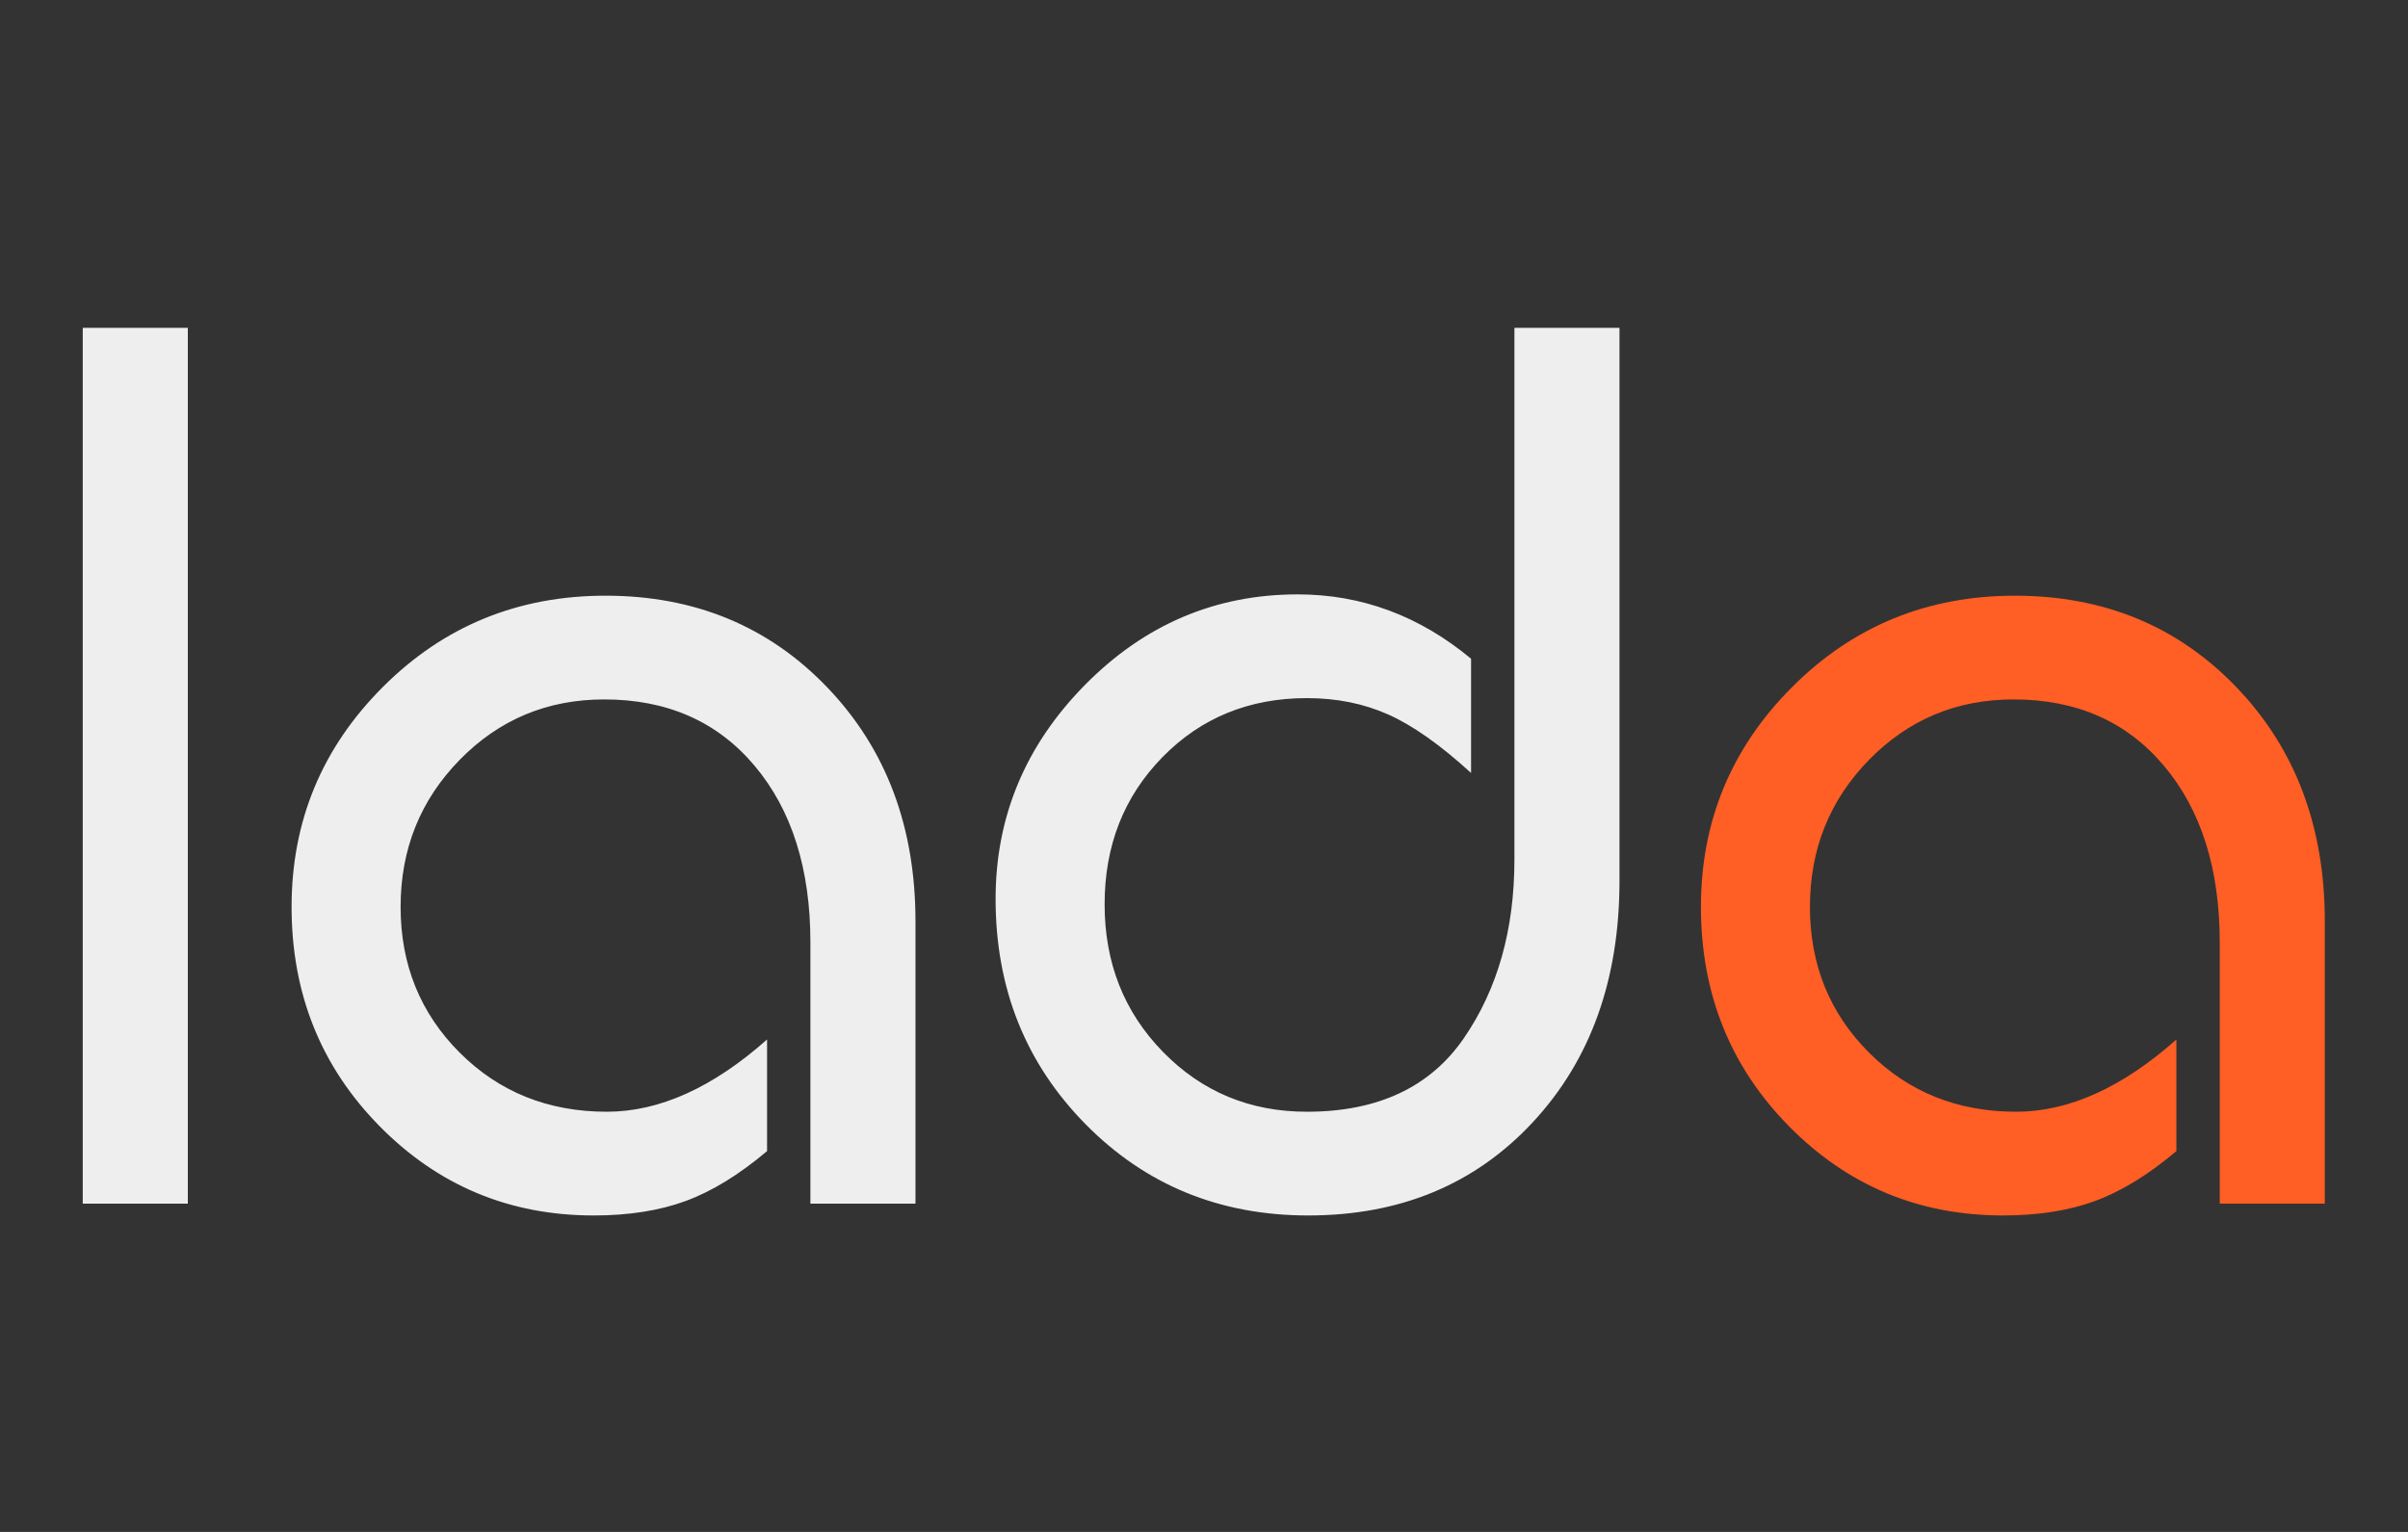 <?xml version="1.0" encoding="UTF-8"?>
<svg width="88px" height="56px" viewBox="0 0 88 56" version="1.1" xmlns="http://www.w3.org/2000/svg" xmlns:xlink="http://www.w3.org/1999/xlink">
    <rect x="0" y="0" width="88" height="56" fill="#333333" stroke="none"/>
    <!-- Generator: Sketch 61.2 (89653) - https://sketch.com -->
    <title>lada</title>
    <desc>Created with Sketch.</desc>
    <g id="lada" stroke="none" stroke-width="1" fill="none" fill-rule="evenodd">
        <path d="M73.2,44.432 C74.48,44.432 75.6,44.256 76.56,43.904 C77.52,43.552 78.512,42.944 79.536,42.08 L79.536,42.08 L79.536,38 C77.552,39.76 75.6,40.64 73.68,40.64 C71.536,40.64 69.744,39.92 68.304,38.48 C66.864,37.04 66.144,35.264 66.144,33.152 C66.144,31.04 66.864,29.248 68.304,27.776 C69.744,26.304 71.504,25.568 73.584,25.568 C75.888,25.568 77.72,26.376 79.08,27.992 C80.44,29.608 81.12,31.76 81.12,34.448 L81.12,34.448 L81.12,44 L84.96,44 L84.96,33.68 C84.96,30.224 83.888,27.376 81.744,25.136 C79.6,22.896 76.896,21.776 73.632,21.776 C70.432,21.776 67.72,22.888 65.496,25.112 C63.272,27.336 62.16,30.016 62.16,33.152 C62.16,36.32 63.232,38.992 65.376,41.168 C67.52,43.344 70.128,44.432 73.2,44.432 Z" id="a" fill="#FF5E24" fill-rule="nonzero"></path>
        <path d="M6.864,44 L6.864,11.984 L3.024,11.984 L3.024,44 L6.864,44 Z M21.696,44.432 C22.976,44.432 24.096,44.256 25.056,43.904 C26.016,43.552 27.008,42.944 28.032,42.08 L28.032,42.08 L28.032,38 C26.048,39.76 24.096,40.64 22.176,40.64 C20.032,40.64 18.24,39.92 16.8,38.48 C15.36,37.04 14.64,35.264 14.64,33.152 C14.64,31.04 15.36,29.248 16.8,27.776 C18.24,26.304 20,25.568 22.08,25.568 C24.384,25.568 26.216,26.376 27.576,27.992 C28.936,29.608 29.616,31.76 29.616,34.448 L29.616,34.448 L29.616,44 L33.456,44 L33.456,33.68 C33.456,30.224 32.384,27.376 30.24,25.136 C28.096,22.896 25.392,21.776 22.128,21.776 C18.928,21.776 16.216,22.888 13.992,25.112 C11.768,27.336 10.656,30.016 10.656,33.152 C10.656,36.32 11.728,38.992 13.872,41.168 C16.016,43.344 18.624,44.432 21.696,44.432 Z M47.808,44.432 C51.168,44.432 53.904,43.296 56.016,41.024 C58.128,38.752 59.184,35.808 59.184,32.192 L59.184,32.192 L59.184,11.984 L55.344,11.984 L55.344,31.424 C55.344,33.984 54.728,36.16 53.496,37.952 C52.264,39.744 50.352,40.64 47.76,40.64 C45.68,40.64 43.928,39.912 42.504,38.456 C41.08,37 40.368,35.2 40.368,33.056 C40.368,30.912 41.072,29.12 42.48,27.68 C43.888,26.24 45.648,25.52 47.76,25.52 C48.848,25.52 49.84,25.72 50.736,26.12 C51.632,26.52 52.64,27.232 53.76,28.256 L53.76,28.256 L53.76,24.08 C51.872,22.512 49.76,21.728 47.424,21.728 C44.416,21.728 41.824,22.832 39.648,25.04 C37.472,27.248 36.384,29.856 36.384,32.864 C36.384,36.128 37.48,38.872 39.672,41.096 C41.864,43.32 44.576,44.432 47.808,44.432 Z" id="lad" fill="#eeeeee" fill-rule="nonzero"></path>
    </g>
</svg>
